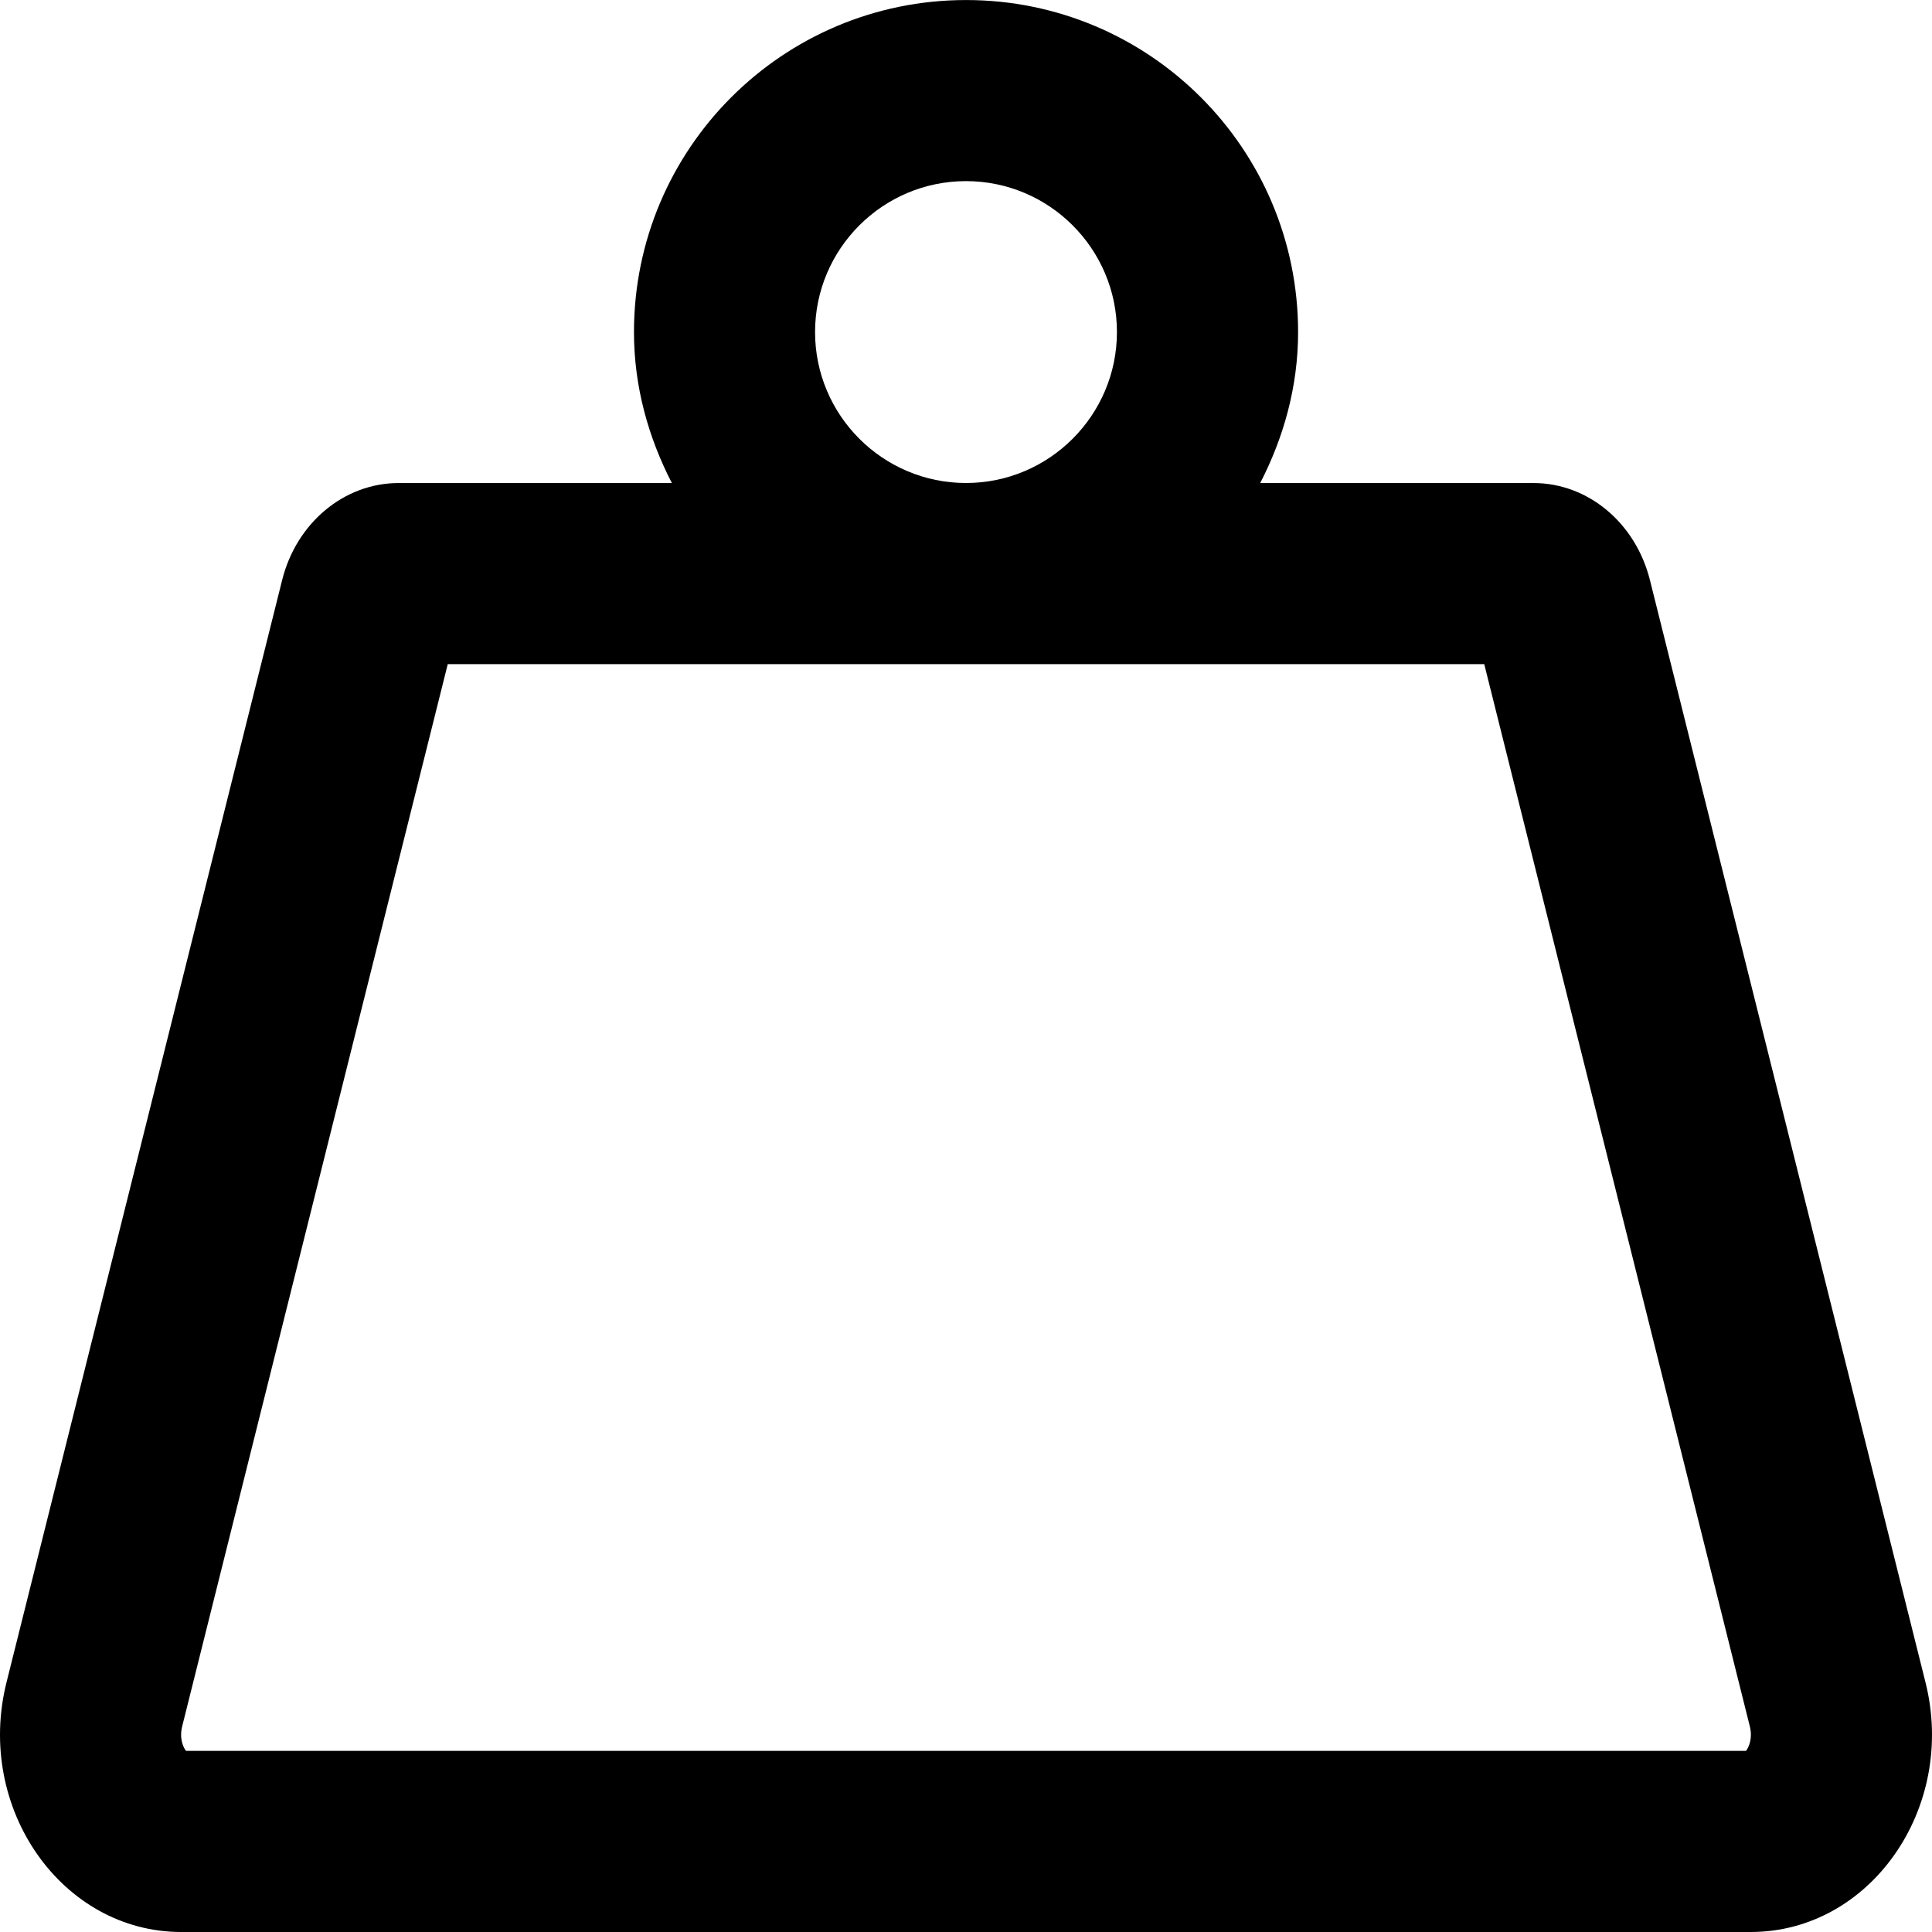 <svg xmlns="http://www.w3.org/2000/svg" viewBox="0 0 512 512"><path d="M510.28 445.86l-73.03-292.13c-3.8-15.19-16.44-25.72-30.87-25.72h-72.41c6.2-12.05 10.04-25.51 10.04-40 0-48.6-39.4-88-88-88s-88 39.4-88 88c0 14.49 3.83 27.95 10.04 40h-72.41c-14.43 0-27.08 10.54-30.87 25.72L1.72 445.86C-6.61 479.17 16.38 512 48.03 512h415.95c31.64 0 54.63-32.83 46.3-66.14zM216 88c0-22.06 17.94-40 40-40s40 17.94 40 40c0 22.05-17.94 40-40 40s-40-17.95-40-40zm246.72 376H49.28c-.7-.96-1.81-3.23-1-6.5L118.66 176h274.68l70.38 281.5c.81 3.27-.3 5.54-1 6.5z"/></svg>
<!--
Font Awesome Pro 5.1.1 by @fontawesome - https://fontawesome.com
License - https://fontawesome.com/license (Commercial License)
-->